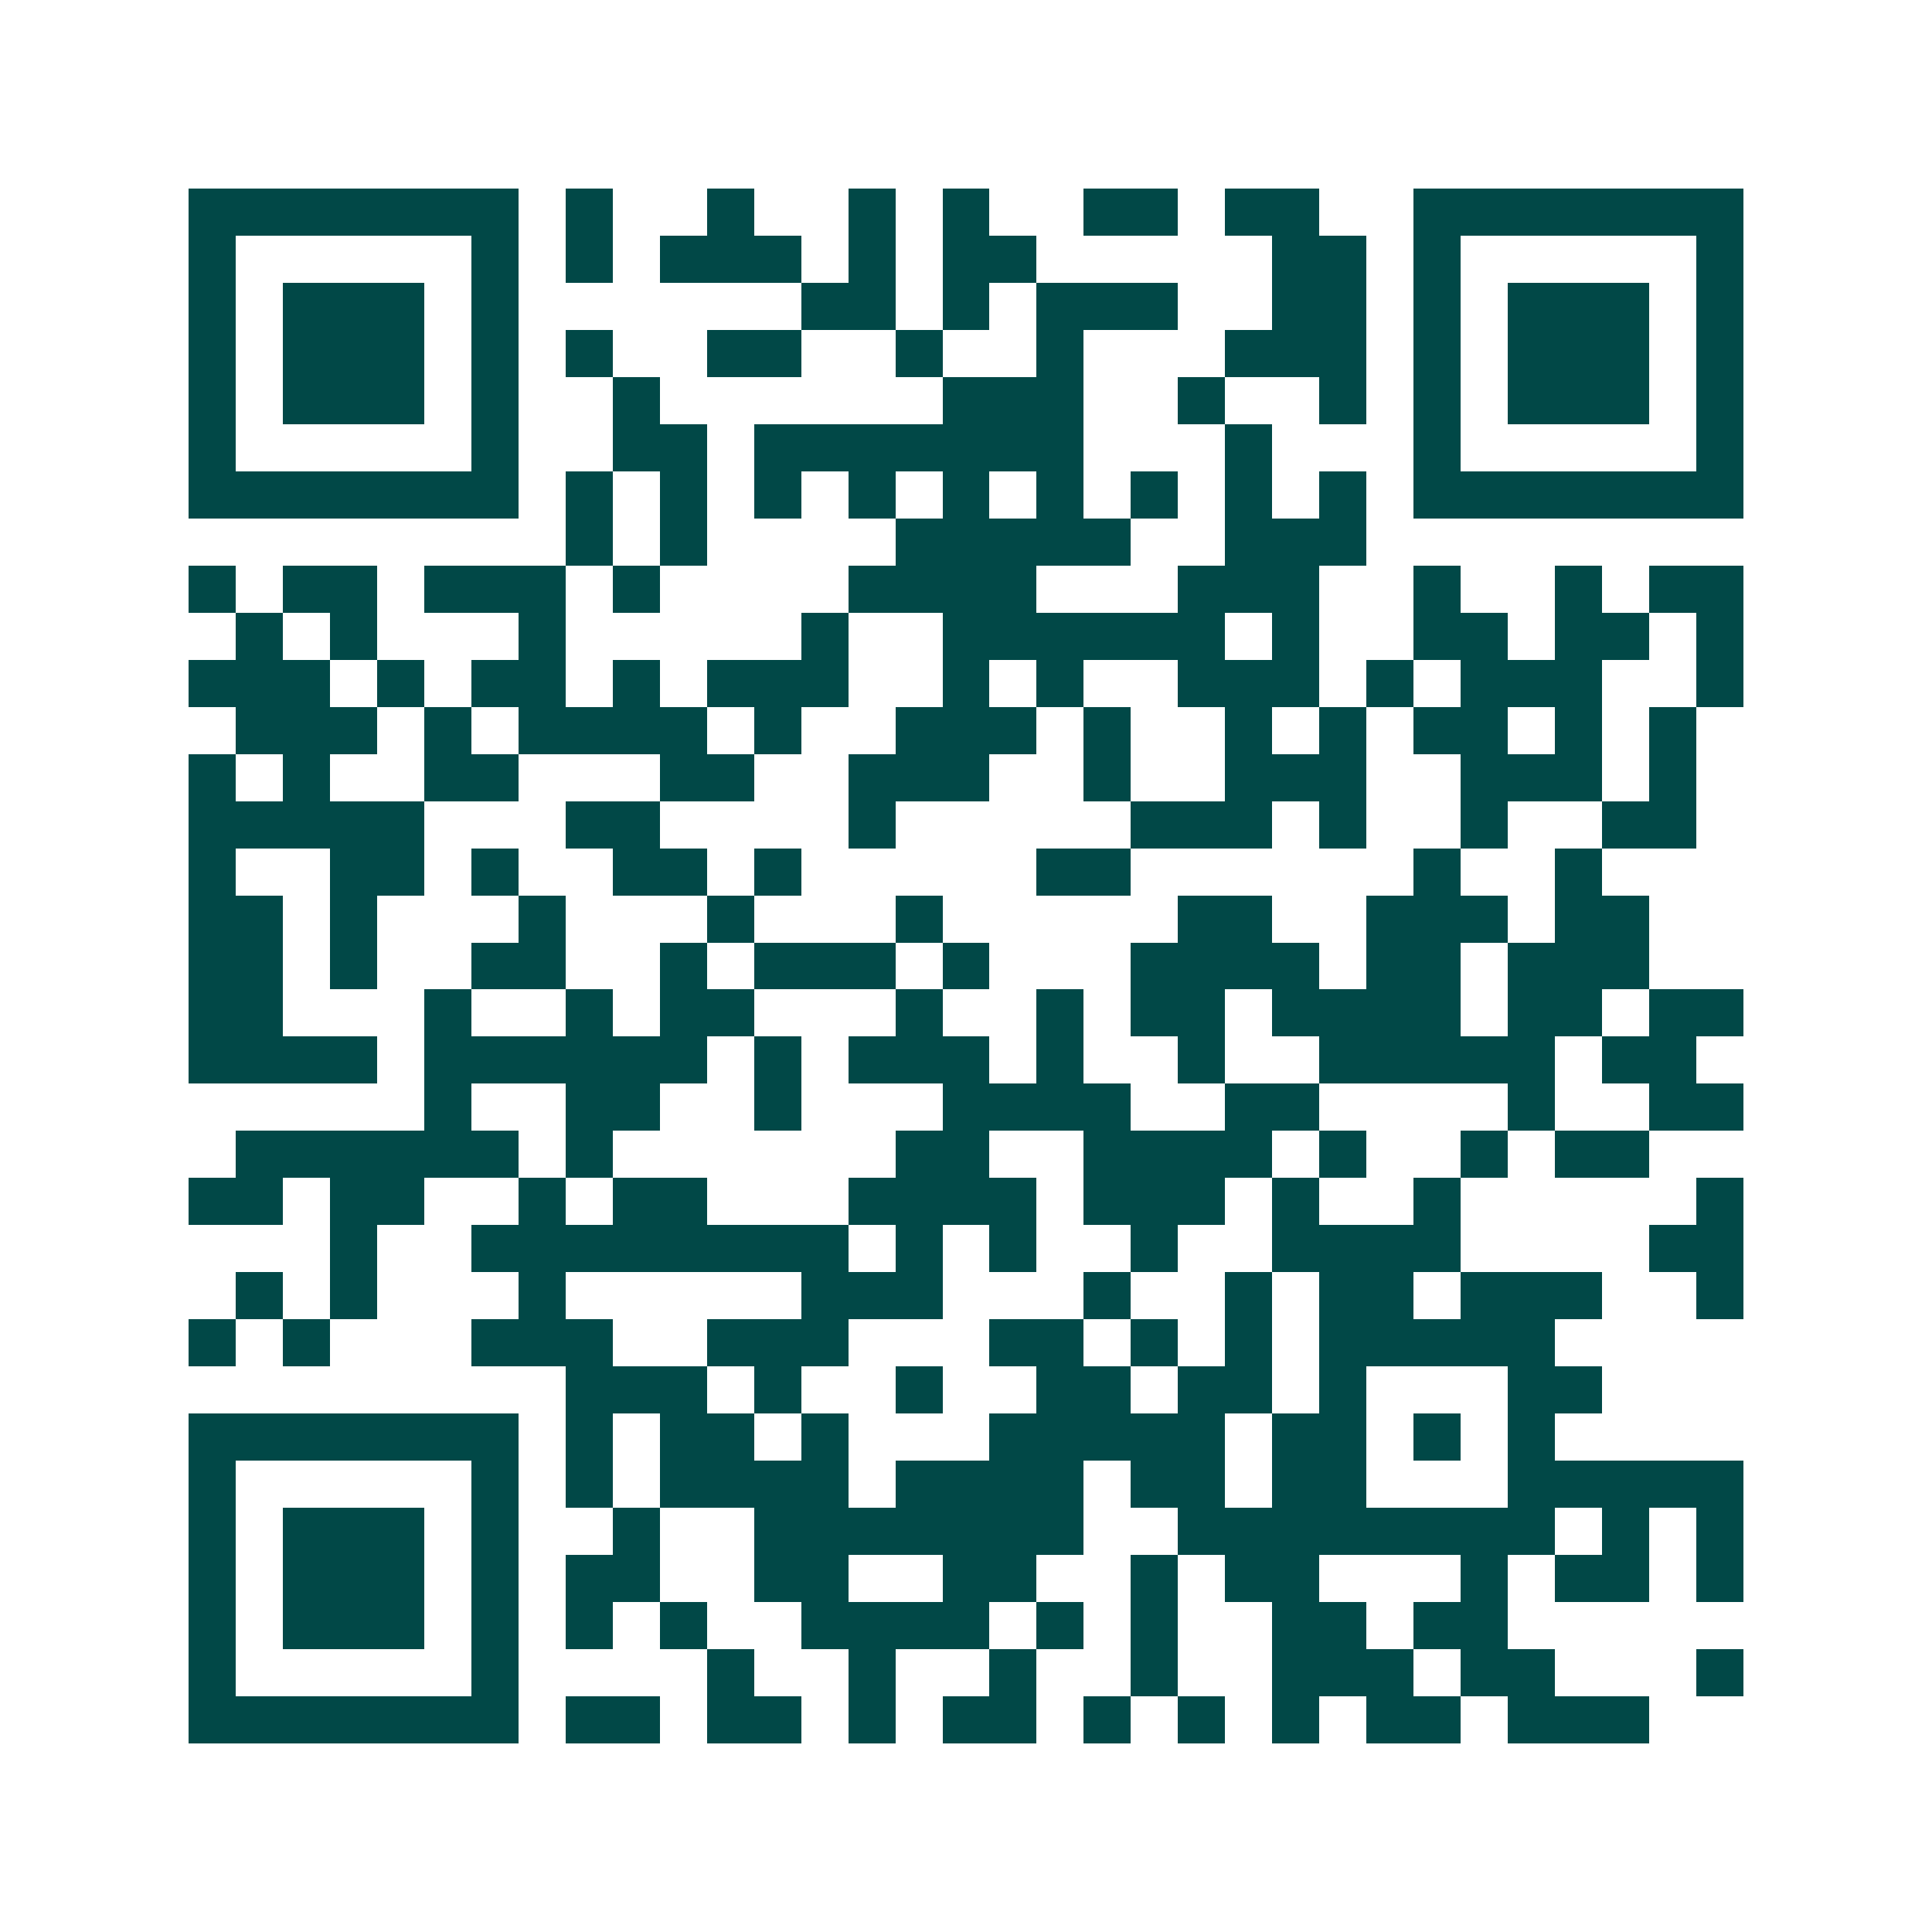 <svg xmlns="http://www.w3.org/2000/svg" width="200" height="200" viewBox="0 0 41 41" shape-rendering="crispEdges"><path fill="#ffffff" d="M0 0h41v41H0z"/><path stroke="#014847" d="M4 4.5h7m1 0h1m2 0h1m2 0h1m1 0h1m2 0h2m1 0h2m2 0h7M4 5.5h1m5 0h1m1 0h1m1 0h3m1 0h1m1 0h2m5 0h2m1 0h1m5 0h1M4 6.5h1m1 0h3m1 0h1m6 0h2m1 0h1m1 0h3m2 0h2m1 0h1m1 0h3m1 0h1M4 7.5h1m1 0h3m1 0h1m1 0h1m2 0h2m2 0h1m2 0h1m3 0h3m1 0h1m1 0h3m1 0h1M4 8.5h1m1 0h3m1 0h1m2 0h1m6 0h3m2 0h1m2 0h1m1 0h1m1 0h3m1 0h1M4 9.5h1m5 0h1m2 0h2m1 0h7m3 0h1m3 0h1m5 0h1M4 10.5h7m1 0h1m1 0h1m1 0h1m1 0h1m1 0h1m1 0h1m1 0h1m1 0h1m1 0h1m1 0h7M12 11.5h1m1 0h1m4 0h5m2 0h3M4 12.5h1m1 0h2m1 0h3m1 0h1m4 0h4m3 0h3m2 0h1m2 0h1m1 0h2M5 13.5h1m1 0h1m3 0h1m5 0h1m2 0h6m1 0h1m2 0h2m1 0h2m1 0h1M4 14.5h3m1 0h1m1 0h2m1 0h1m1 0h3m2 0h1m1 0h1m2 0h3m1 0h1m1 0h3m2 0h1M5 15.5h3m1 0h1m1 0h4m1 0h1m2 0h3m1 0h1m2 0h1m1 0h1m1 0h2m1 0h1m1 0h1M4 16.5h1m1 0h1m2 0h2m3 0h2m2 0h3m2 0h1m2 0h3m2 0h3m1 0h1M4 17.5h5m3 0h2m4 0h1m5 0h3m1 0h1m2 0h1m2 0h2M4 18.5h1m2 0h2m1 0h1m2 0h2m1 0h1m5 0h2m6 0h1m2 0h1M4 19.5h2m1 0h1m3 0h1m3 0h1m3 0h1m5 0h2m2 0h3m1 0h2M4 20.5h2m1 0h1m2 0h2m2 0h1m1 0h3m1 0h1m3 0h4m1 0h2m1 0h3M4 21.5h2m3 0h1m2 0h1m1 0h2m3 0h1m2 0h1m1 0h2m1 0h4m1 0h2m1 0h2M4 22.5h4m1 0h6m1 0h1m1 0h3m1 0h1m2 0h1m2 0h5m1 0h2M9 23.5h1m2 0h2m2 0h1m3 0h4m2 0h2m4 0h1m2 0h2M5 24.5h6m1 0h1m6 0h2m2 0h4m1 0h1m2 0h1m1 0h2M4 25.5h2m1 0h2m2 0h1m1 0h2m3 0h4m1 0h3m1 0h1m2 0h1m5 0h1M7 26.5h1m2 0h8m1 0h1m1 0h1m2 0h1m2 0h4m4 0h2M5 27.5h1m1 0h1m3 0h1m5 0h3m3 0h1m2 0h1m1 0h2m1 0h3m2 0h1M4 28.5h1m1 0h1m3 0h3m2 0h3m3 0h2m1 0h1m1 0h1m1 0h5M12 29.5h3m1 0h1m2 0h1m2 0h2m1 0h2m1 0h1m3 0h2M4 30.5h7m1 0h1m1 0h2m1 0h1m3 0h5m1 0h2m1 0h1m1 0h1M4 31.5h1m5 0h1m1 0h1m1 0h4m1 0h4m1 0h2m1 0h2m3 0h5M4 32.5h1m1 0h3m1 0h1m2 0h1m2 0h7m2 0h8m1 0h1m1 0h1M4 33.5h1m1 0h3m1 0h1m1 0h2m2 0h2m2 0h2m2 0h1m1 0h2m3 0h1m1 0h2m1 0h1M4 34.5h1m1 0h3m1 0h1m1 0h1m1 0h1m2 0h4m1 0h1m1 0h1m2 0h2m1 0h2M4 35.5h1m5 0h1m4 0h1m2 0h1m2 0h1m2 0h1m2 0h3m1 0h2m3 0h1M4 36.5h7m1 0h2m1 0h2m1 0h1m1 0h2m1 0h1m1 0h1m1 0h1m1 0h2m1 0h3"/></svg>
